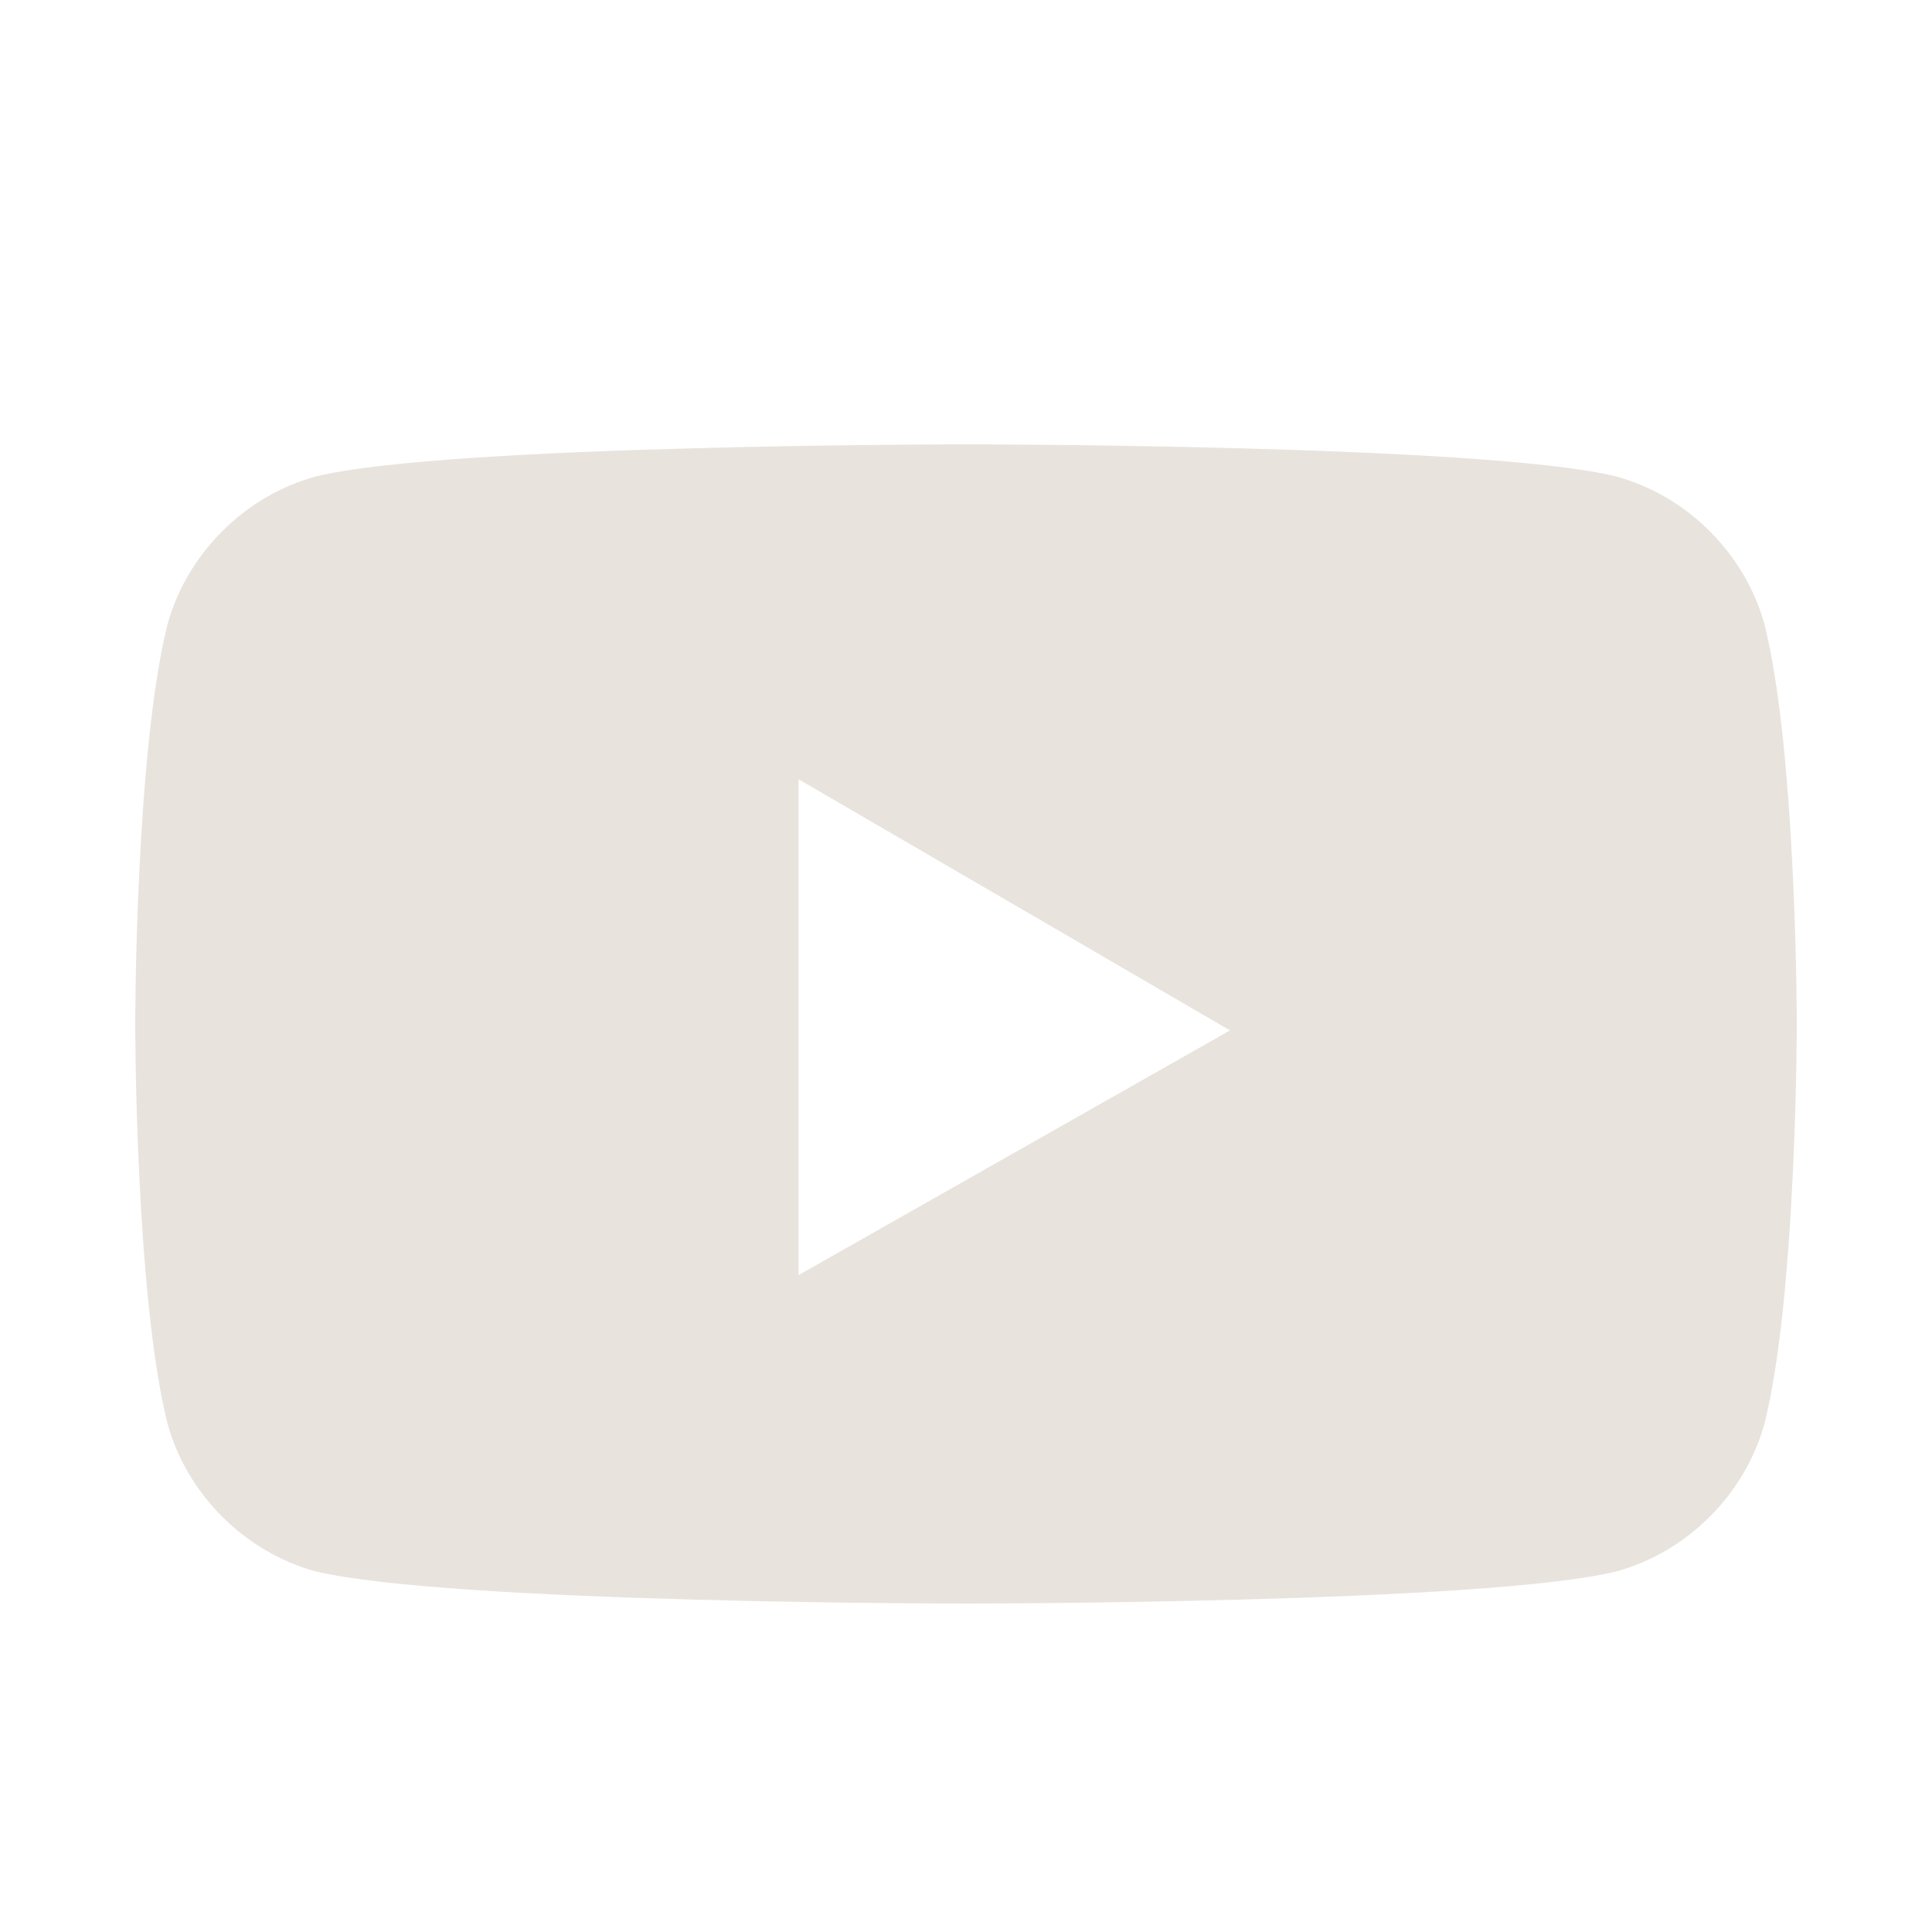 <?xml version="1.0" encoding="utf-8"?>
<!-- Generator: Adobe Illustrator 27.9.0, SVG Export Plug-In . SVG Version: 6.00 Build 0)  -->
<svg version="1.1" id="Layer_2_00000033358286117737179950000010598862982954737315_"
	 xmlns="http://www.w3.org/2000/svg" xmlns:xlink="http://www.w3.org/1999/xlink" x="0px" y="0px" viewBox="0 0 30 30"
	 style="enable-background:new 0 0 30 30;" xml:space="preserve">
<style type="text/css">
	.st0{fill-rule:evenodd;clip-rule:evenodd;fill:#E8E3DD;}
</style>
<path class="st0" d="M27.4,9.7c-0.3-1.1-1.2-2-2.3-2.3C23.1,6.9,15,6.9,15,6.9s-8.1,0-10.1,0.5c-1.1,0.3-2,1.2-2.3,2.3
	c-0.5,2-0.5,6.2-0.5,6.2s0,4.2,0.5,6.2c0.3,1.1,1.2,2,2.3,2.3C7,24.9,15,24.9,15,24.9s8.1,0,10.1-0.5c1.1-0.3,2-1.2,2.3-2.3
	c0.5-2,0.5-6.2,0.5-6.2S27.9,11.7,27.4,9.7z M12.4,19.8v-7.7l6.7,3.9L12.4,19.8z"/>
</svg>
